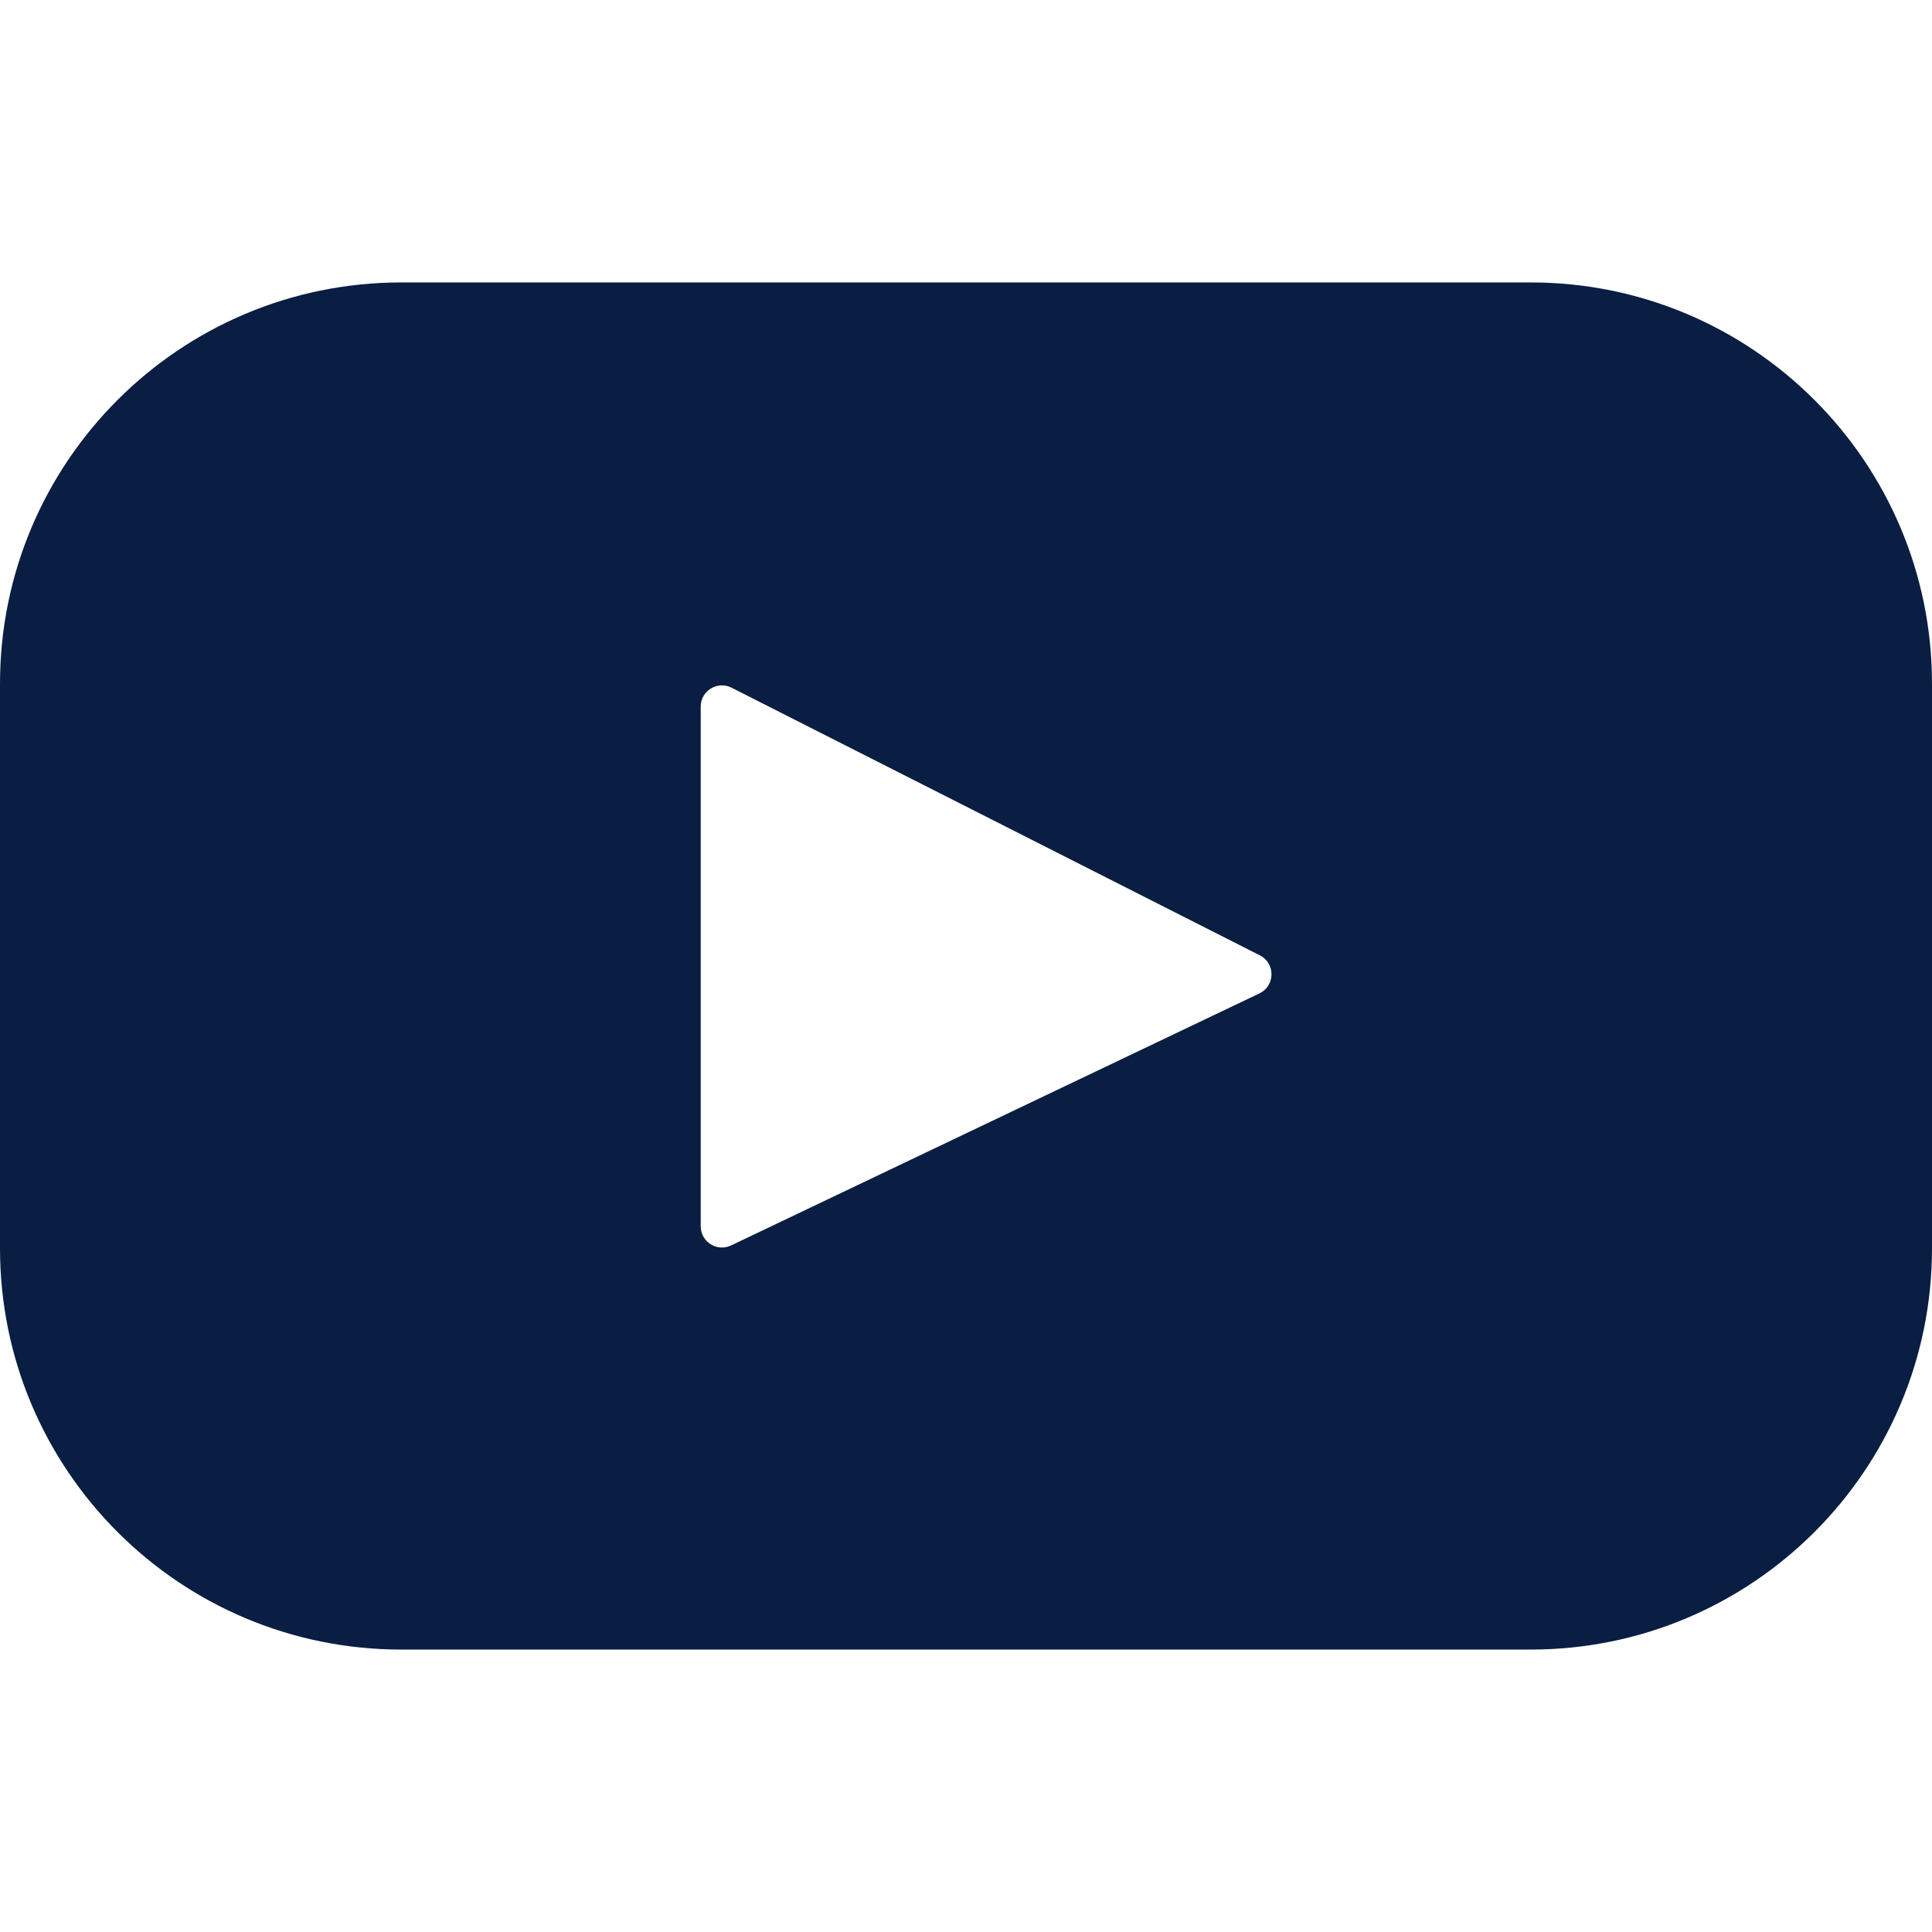 <svg width="16" height="16" viewBox="0 0 16 16" fill="none" xmlns="http://www.w3.org/2000/svg">
<path d="M12.677 2.339H3.323C1.488 2.339 0 3.827 0 5.662V10.338C0 12.173 1.488 13.661 3.323 13.661H12.677C14.512 13.661 16 12.173 16 10.338V5.662C16 3.827 14.512 2.339 12.677 2.339ZM10.43 8.227L6.055 10.314C5.938 10.37 5.803 10.285 5.803 10.155V5.852C5.803 5.721 5.941 5.636 6.058 5.695L10.434 7.912C10.564 7.978 10.561 8.165 10.43 8.227Z" fill="#091E42"/>
</svg>
